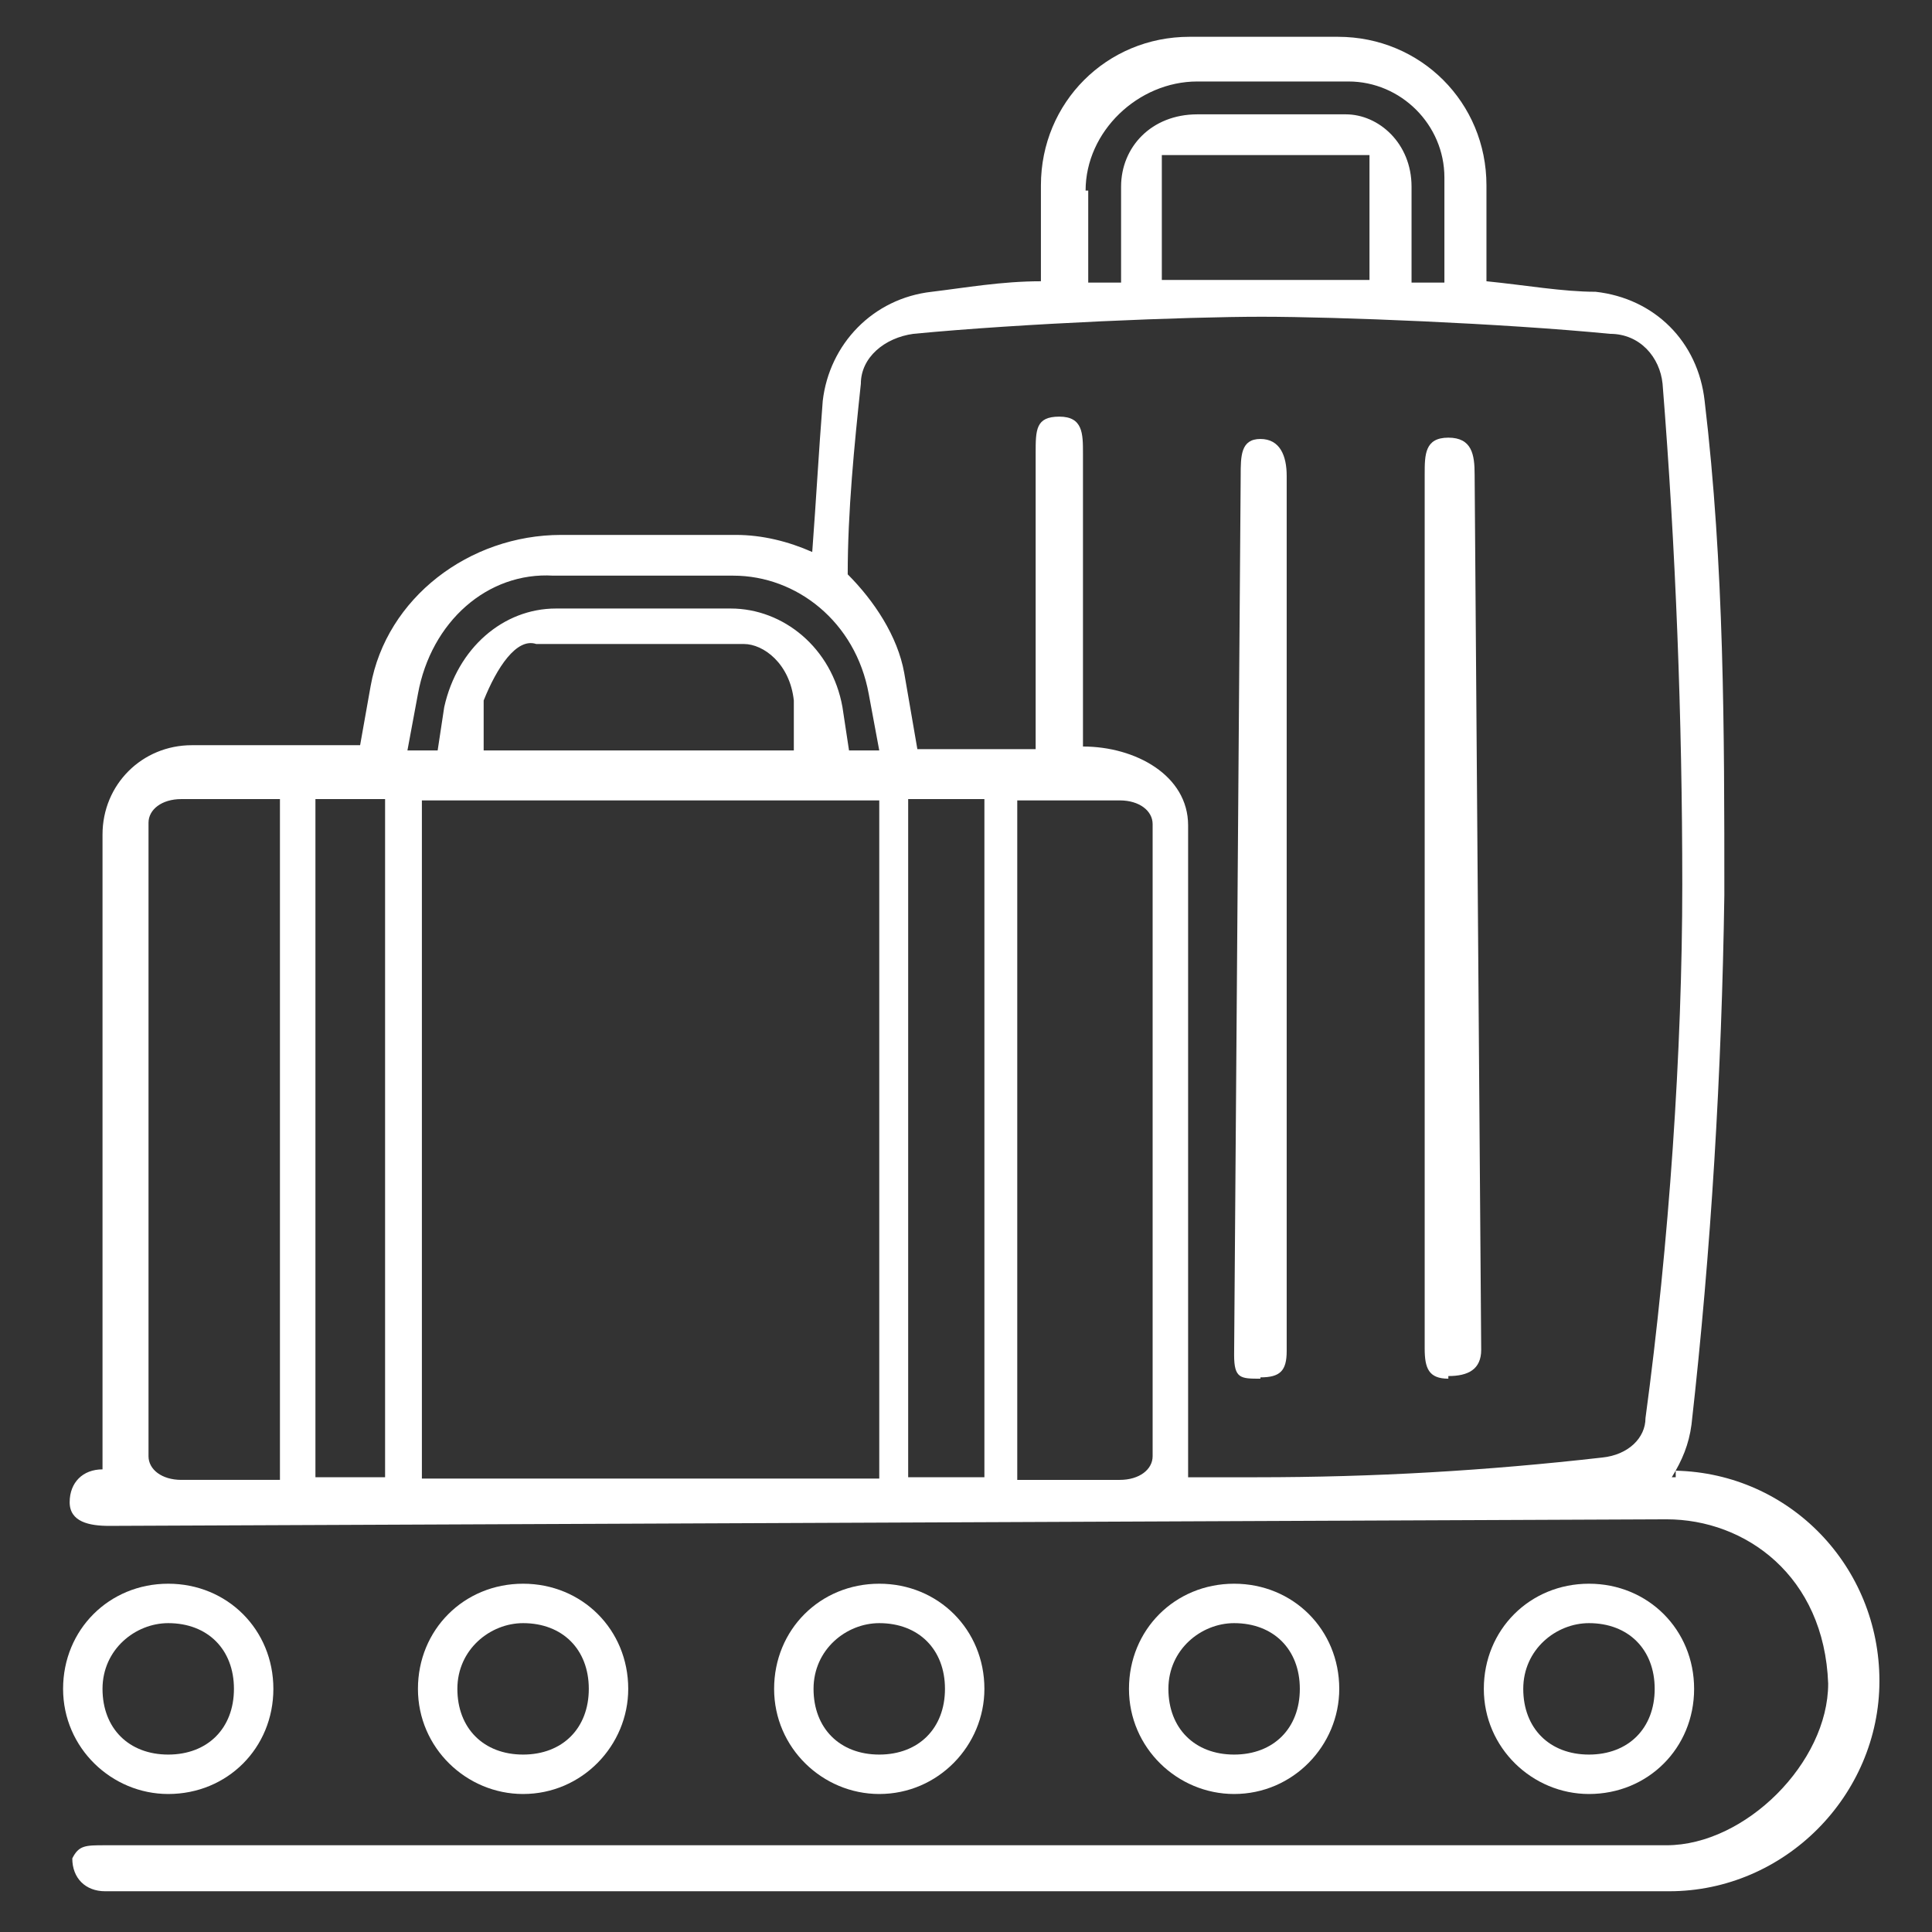 <?xml version="1.0" encoding="UTF-8"?>
<svg id="Ebene_1" xmlns="http://www.w3.org/2000/svg" version="1.1" viewBox="0 0 147 147">
  <rect x="0" y="0" width="147" height="147" fill="#333333" stroke="none"/>
  <!-- Generator: Adobe Illustrator 29.0.1, SVG Export Plug-In . SVG Version: 2.1.0 Build 192)  -->
  <defs>
    <style>
      .st0 {
        fill: #fff;
      }
    </style>
  </defs>
  <g id="Ebene_11" data-name="Ebene_1">
    <g id="Ebene_1-2">
      <path class="st0" d="M66.9,136.5c-4.3,0-8-3.5-8-8s3.5-8,8-8,8,3.5,8,8h0c0,4.3-3.5,8-8,8ZM66.9,123.5c-2.5,0-5,2-5,5s2,5,5,5,5-2,5-5-2-5-5-5h0Z"/>
      <path class="st0" d="M93.9,136.5c-4.3,0-8-3.5-8-8s3.5-8,8-8,8,3.5,8,8h0c0,4.3-3.5,8-8,8ZM93.9,123.5c-2.5,0-5,2-5,5s2,5,5,5,5-2,5-5-2-5-5-5h0Z"/>
      <path class="st0" d="M120.9,136.5c-4.3,0-8-3.5-8-8s3.5-8,8-8,8,3.5,8,8-3.5,8-8,8ZM120.9,123.5c-2.5,0-5,2-5,5s2,5,5,5,5-2,5-5-2-5-5-5h0Z"/>
      <path class="st0" d="M12.8,136.5c-4.3,0-8-3.5-8-8s3.5-8,8-8,8,3.5,8,8-3.5,8-8,8ZM12.8,123.5c-2.5,0-5,2-5,5s2,5,5,5,5-2,5-5-2-5-5-5h0Z"/>
      <path class="st0" d="M39.8,136.5c-4.3,0-8-3.5-8-8s3.5-8,8-8,8,3.5,8,8h0c0,4.3-3.5,8-8,8ZM39.8,123.5c-2.5,0-5,2-5,5s2,5,5,5,5-2,5-5-2-5-5-5h0Z"/>
      <path class="st0" d="M95.9,104.9c-1.5,0-2,0-2-1.8l.5-66.9c0-1.5,0-2.8,1.5-2.8s2,1.3,2,2.8v66.6c0,1.5-.5,2-2,2Z"/>
      <path class="st0" d="M110.2,104.9c-1.5,0-1.8-.8-1.8-2.3V36.1c0-1.5,0-2.8,1.8-2.8s2,1.3,2,2.8l.5,66.6c0,1.5-1,2-2.5,2h0v.3Z"/>
      <path class="st0" d="M127.2,112.4c.8-1.3,1.3-2.5,1.5-4,1.5-13.3,2.3-26.8,2.5-40.3,0-12.5,0-25-1.5-37.6-.5-4.5-3.8-7.8-8.3-8.3-2.5,0-5.3-.5-8.3-.8v-7.3c0-6.3-5-11.3-11.3-11.3h-11.3c-6.3,0-11.3,5-11.3,11.3v7.3c-3,0-5.8.5-8.3.8-4.5.5-7.8,4-8.3,8.3-.3,3.8-.5,7.5-.8,11.5-1.8-.8-3.8-1.3-5.8-1.3h-13.3c-7,0-13.3,4.8-14.5,11.5l-.8,4.5h-12.8c-3.8,0-6.8,3-6.8,6.8v48.3h0c-1.5,0-2.5,1-2.5,2.5s1.5,1.8,3,1.8l118.5-.5c6,0,12,4.3,12.3,12.5,0,6-6.3,12.3-12.3,12.3H8c-1.5,0-2,0-2.5,1,0,1.5,1,2.5,2.5,2.5h119c8.8,0,16-7.3,16-16s-6.8-15.8-15.5-16h0v.5h-.3ZM82.6,14.5c0-4.5,4-8.3,8.5-8.3h11.5c4,0,7.3,3.3,7.3,7.3v8h-2.5v-7.3c0-3.3-2.5-5.5-5-5.5h-11.3c-3.5,0-5.8,2.5-5.8,5.5v7.3h-2.5v-7h-.3ZM104.2,21.3h-15.8v-9.5h15.8v9.5ZM66.9,60.9v51.6h-34.8v-51.6s34.8,0,34.8,0ZM36.8,57.1v-3.8c1-2.5,2.5-4.8,4-4.3h15.8c1.5,0,3.5,1.5,3.8,4.3v3.8c.3,0-24,0-24,0,0,0,.5,0,.5,0ZM41.8,43.8h14c4.8,0,9.3,3.5,10.3,9l.8,4.3h-2.3l-.5-3.3c-.8-4.5-4.5-7.5-8.5-7.5h-13.3c-4,0-7.5,3-8.5,7.5l-.5,3.3h-2.3l.8-4.3c1-5.5,5.3-9.3,10.3-9h-.3ZM11.3,110.7v-48.1c0-1,1-1.8,2.5-1.8h7.5v51.8h-7.5c-1.5,0-2.5-.8-2.5-1.8h0v-.3ZM24,112.4v-51.6h5.3v51.6s-5.3,0-5.3,0ZM69.1,112.4v-51.6h5.8v51.6h-5.8ZM77.4,112.7v-51.8h7.8c1.5,0,2.5.8,2.5,1.8v48.1c0,1-1,1.8-2.5,1.8h-7.8v.3ZM90.4,112.4v-49.6c0-3.8-4-6-8-6v-22.3c0-1.5,0-2.8-1.8-2.8s-1.8,1-1.8,2.8v22.5h-9l-1-5.8c-.5-2.8-2.3-5.5-4.3-7.5,0-4.8.5-9.8,1-14.5,0-2,1.8-3.5,4-3.8,8.3-.8,20.8-1.3,26.5-1.3s18.3.5,26.5,1.3c2.3,0,3.8,1.8,4,3.8,1,12.5,1.5,25.5,1.5,38.1s-1,27.3-2.8,40.6c0,1.5-1.3,2.8-3.3,3-8.8,1-17.3,1.5-26.3,1.5h-5.8.3Z"/>
    </g>
  </g>
</svg>